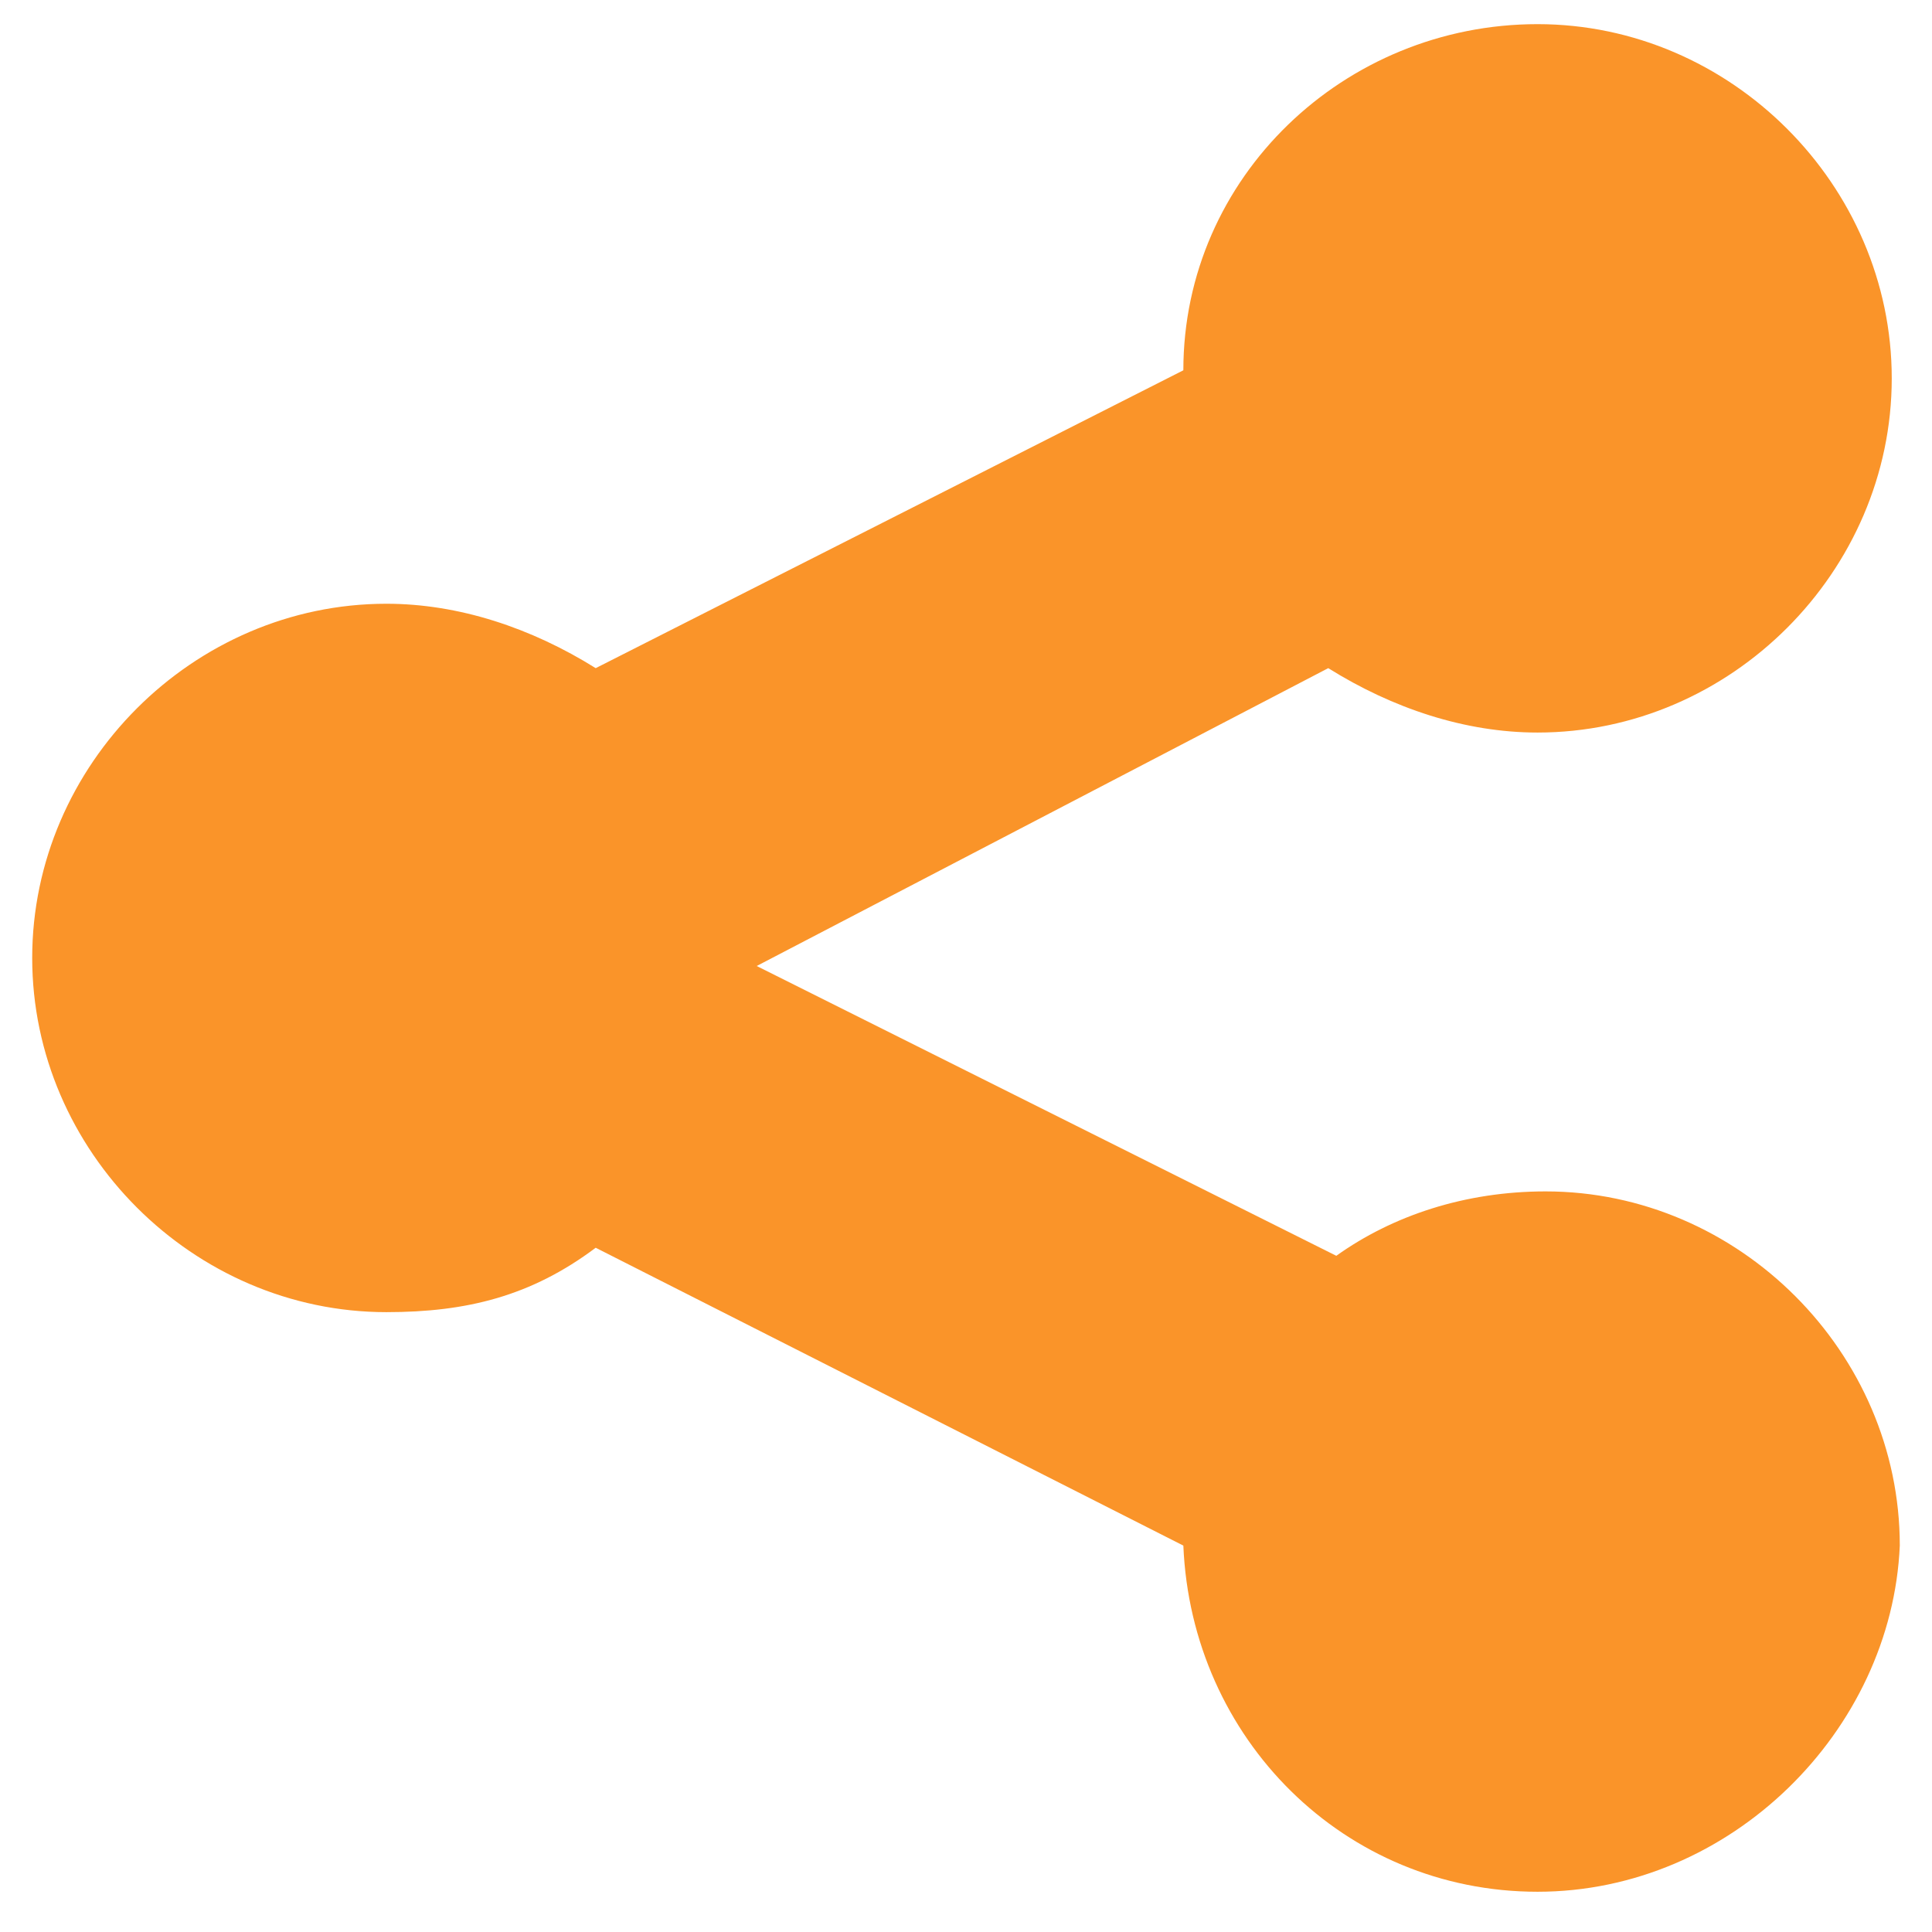 <svg height="22" viewBox="0 0 24 24" width="22" xml:space="preserve" xmlns="http://www.w3.org/2000/svg"><path d="M19.1 23.5c-2.4 0-4.3-1.9-4.4-4.3l-7.3-3.7c-.8.6-1.6.8-2.6.8-2.4 0-4.4-2-4.4-4.4 0-2.4 2-4.4 4.4-4.4.9 0 1.8.3 2.6.8l7.3-3.7c0-2.4 2-4.3 4.4-4.3 2.4 0 4.4 2 4.4 4.4 0 2.4-2 4.4-4.4 4.4-.9 0-1.8-.3-2.6-.8L9.4 12l7.2 3.6c.7-.5 1.6-.8 2.6-.8 2.4 0 4.4 2 4.4 4.4-.1 2.3-2.1 4.3-4.5 4.3z" fill="#FA9429"/></svg>